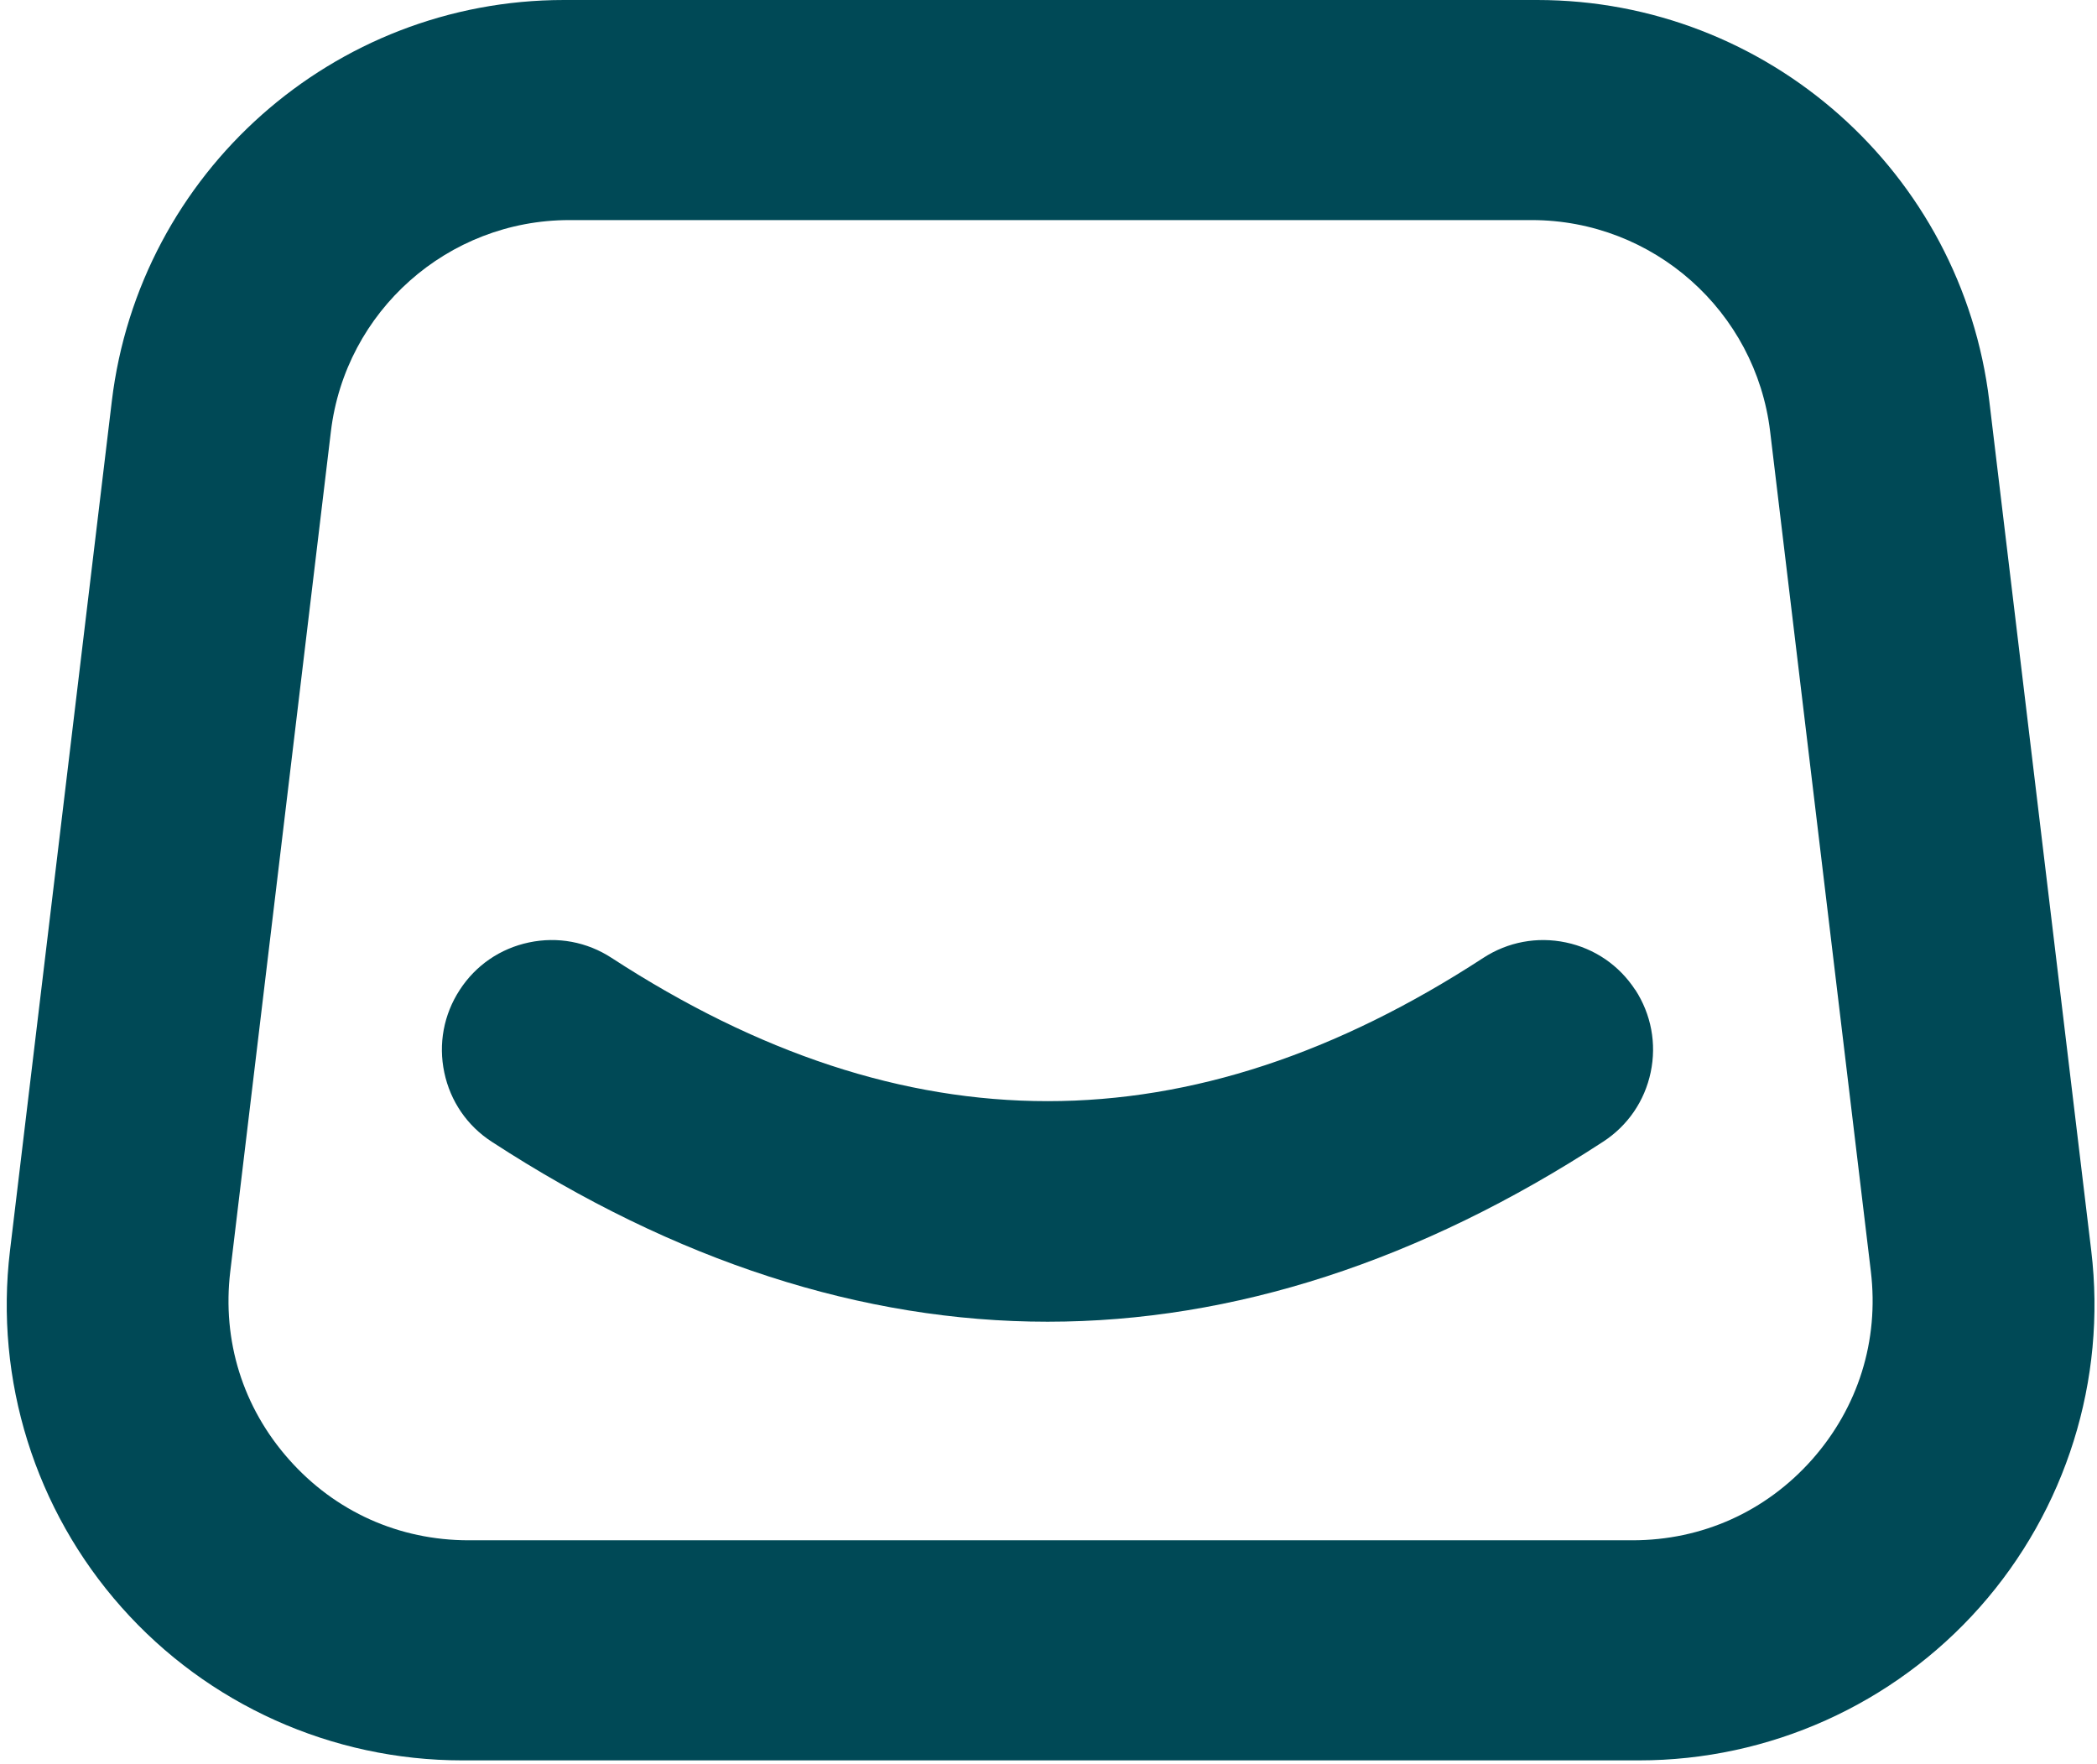 <svg xmlns="http://www.w3.org/2000/svg" width="208" height="175" viewBox="0 0 208 175" fill="none"><path d="M207.43 124.06L197.32 39.8C194.6 17.11 175.32 0 152.47 0H55.94C33.09 0 13.81 17.11 11.09 39.8L0.99 124.06C-0.55 136.88 3.48 149.77 12.05 159.42C20.61 169.08 32.93 174.61 45.84 174.61H162.58C175.48 174.61 187.8 169.08 196.37 159.42C204.93 149.77 208.97 136.88 207.43 124.06ZM179.74 144.77C175.15 149.94 168.82 152.78 161.92 152.78H46.49C39.58 152.78 33.25 149.94 28.67 144.77C24.08 139.6 22.02 132.98 22.84 126.12L32.82 42.81C34.25 30.85 44.42 21.83 56.47 21.83H151.93C163.98 21.83 174.15 30.86 175.58 42.81L185.57 126.12C186.39 132.98 184.31 139.6 179.74 144.77Z" fill="#004956"></path><path d="M162.2 98.19C160.61 95.75 158.17 94.08 155.32 93.48C152.47 92.88 149.56 93.43 147.13 95.01C118.06 113.96 89.78 113.96 60.66 95.01C58.22 93.42 55.31 92.88 52.47 93.48C49.62 94.08 47.18 95.75 45.6 98.19C44.01 100.63 43.47 103.54 44.07 106.38C44.67 109.23 46.34 111.67 48.78 113.25C66.98 125.1 85.53 131.1 103.92 131.1C122.31 131.1 140.85 125.09 159.02 113.24C161.46 111.65 163.13 109.21 163.73 106.36C164.33 103.51 163.78 100.61 162.2 98.17V98.19Z" fill="#004956"></path></svg>